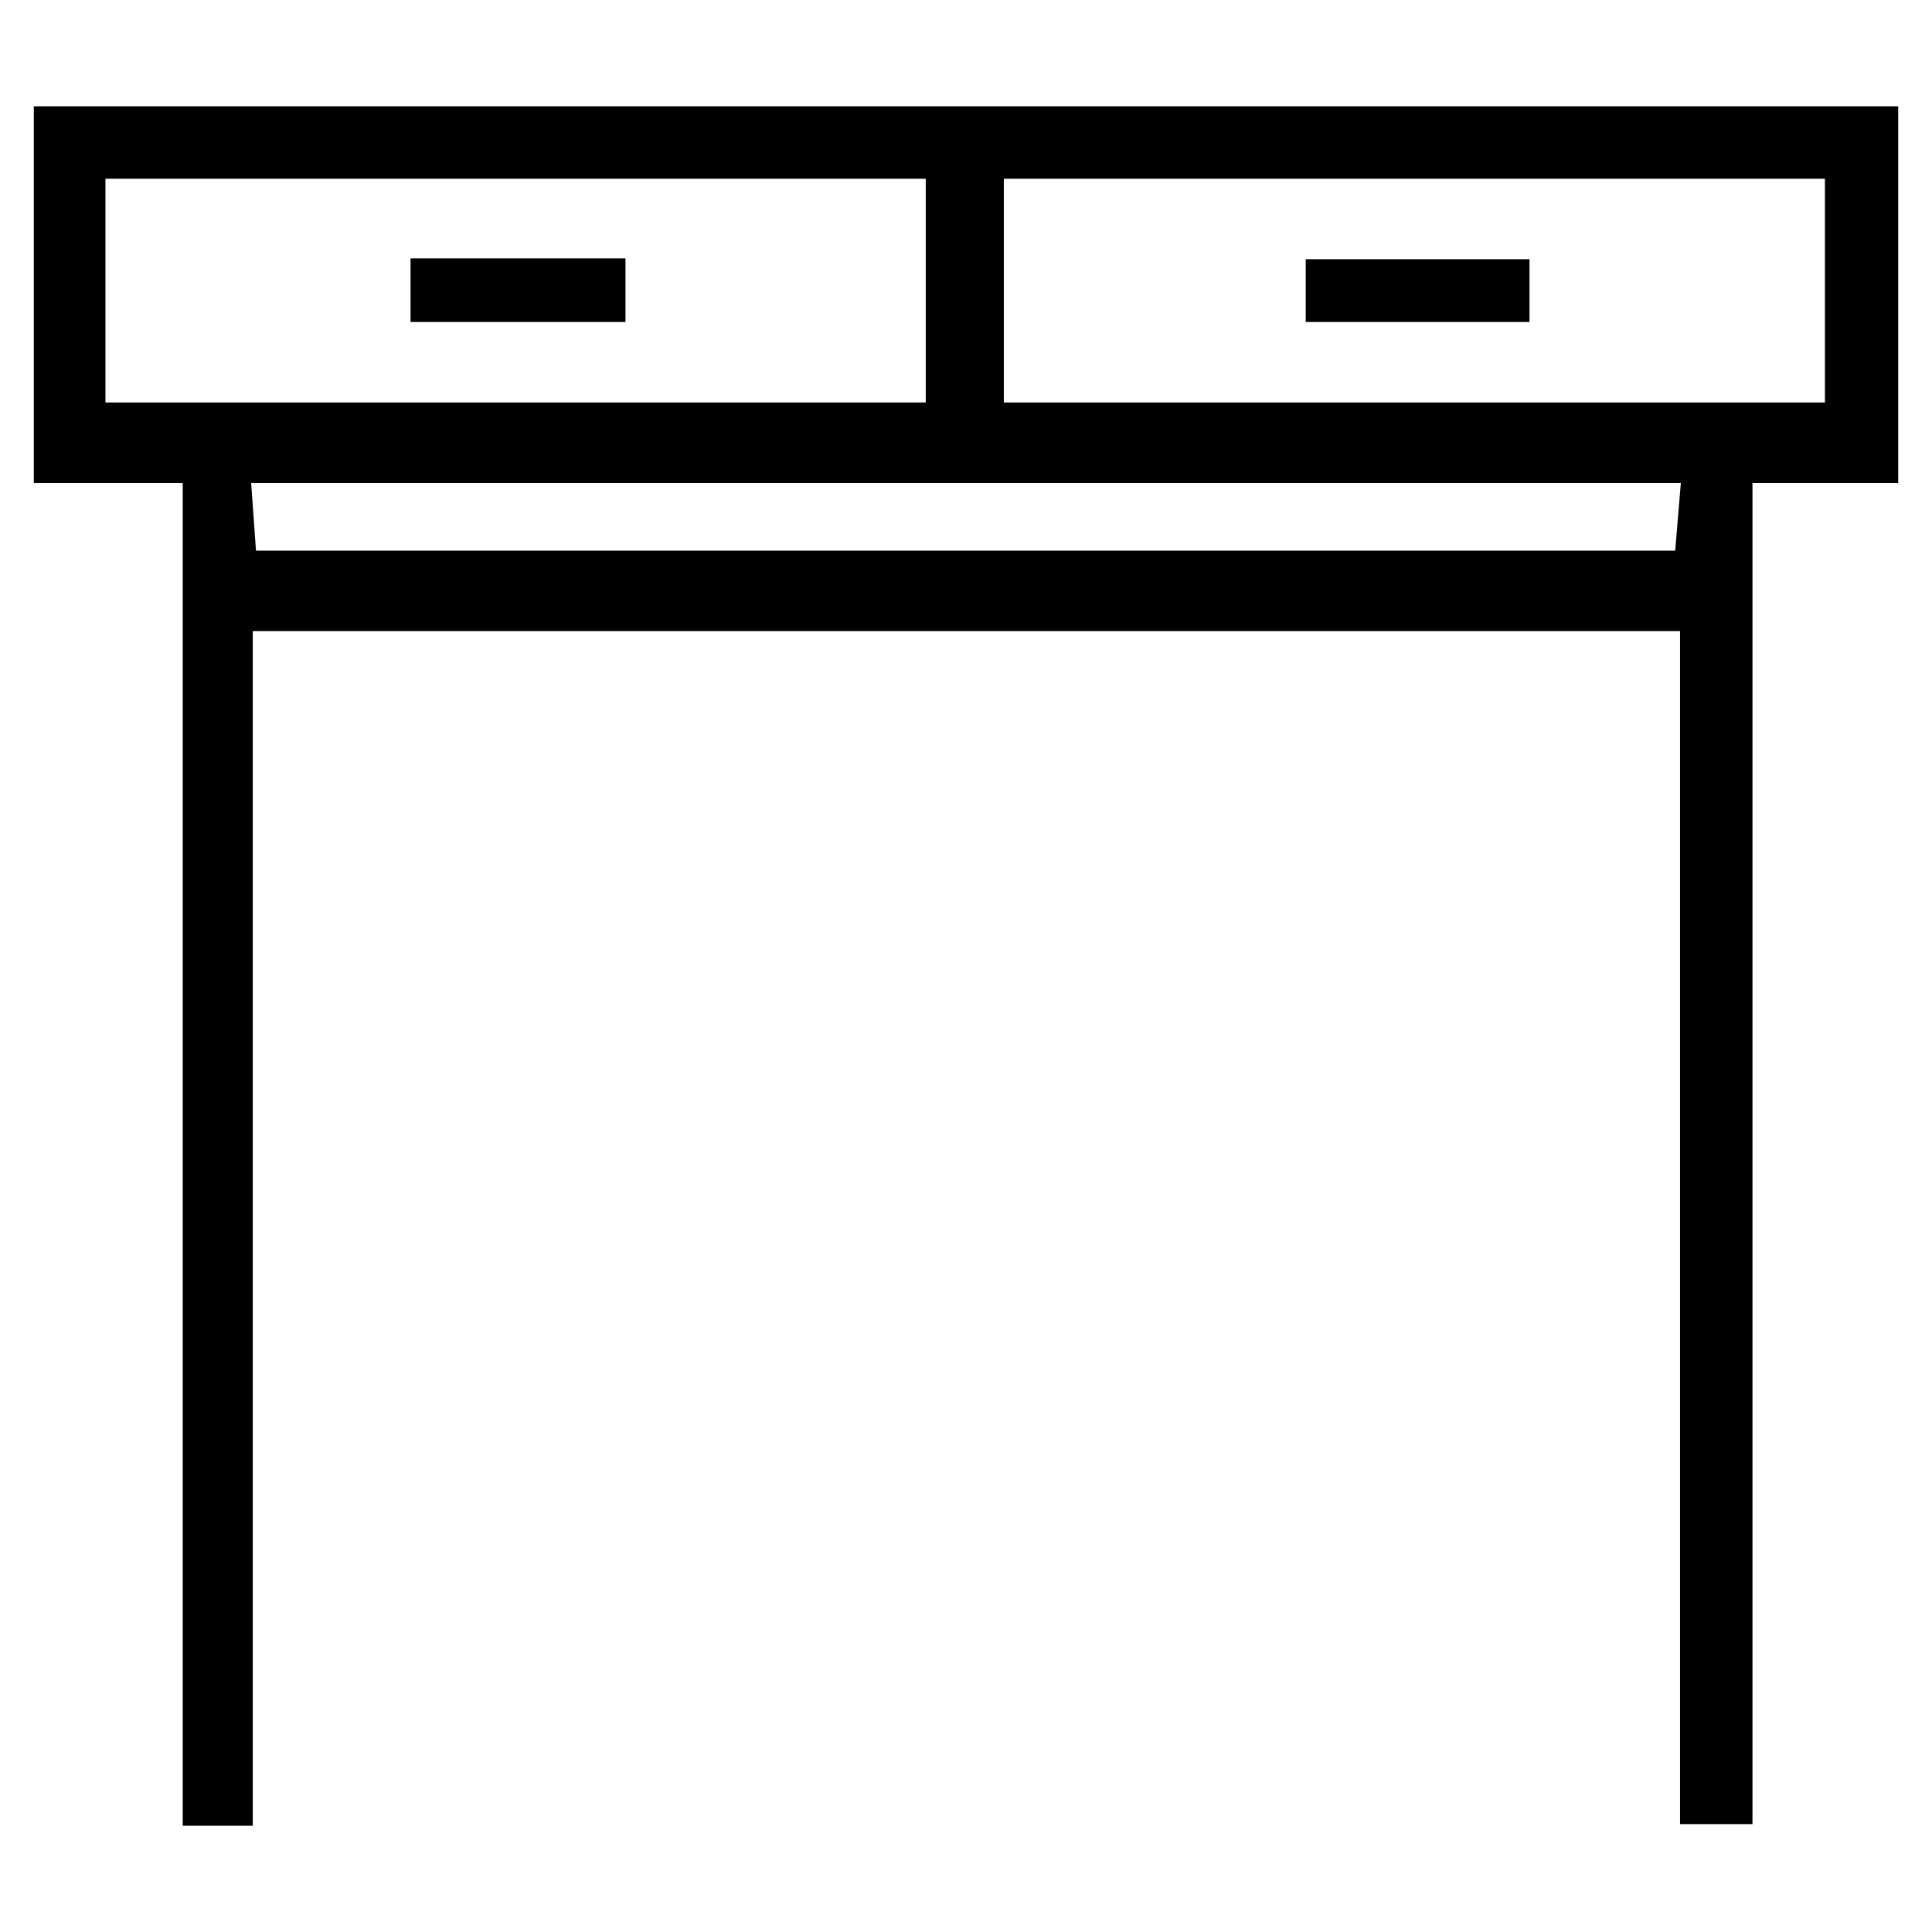 <?xml version="1.0" encoding="UTF-8"?> <svg xmlns="http://www.w3.org/2000/svg" id="Layer_1" data-name="Layer 1" viewBox="0 0 24 24"><path d="M21.77,22.66h-.9V7.84H3.14V22.68H2.27V6H.42V1.32H23.58V6H21.77ZM12.47,5h10.2V2.22H12.47ZM1.31,5H11.5V2.22H1.31ZM20.88,6H3.12l.06.84H20.81Z"></path><path d="M19,3.22,19,4H16.22V3.22Z"></path><path d="M5.1,4V3.21H7.77V4Z"></path></svg> 